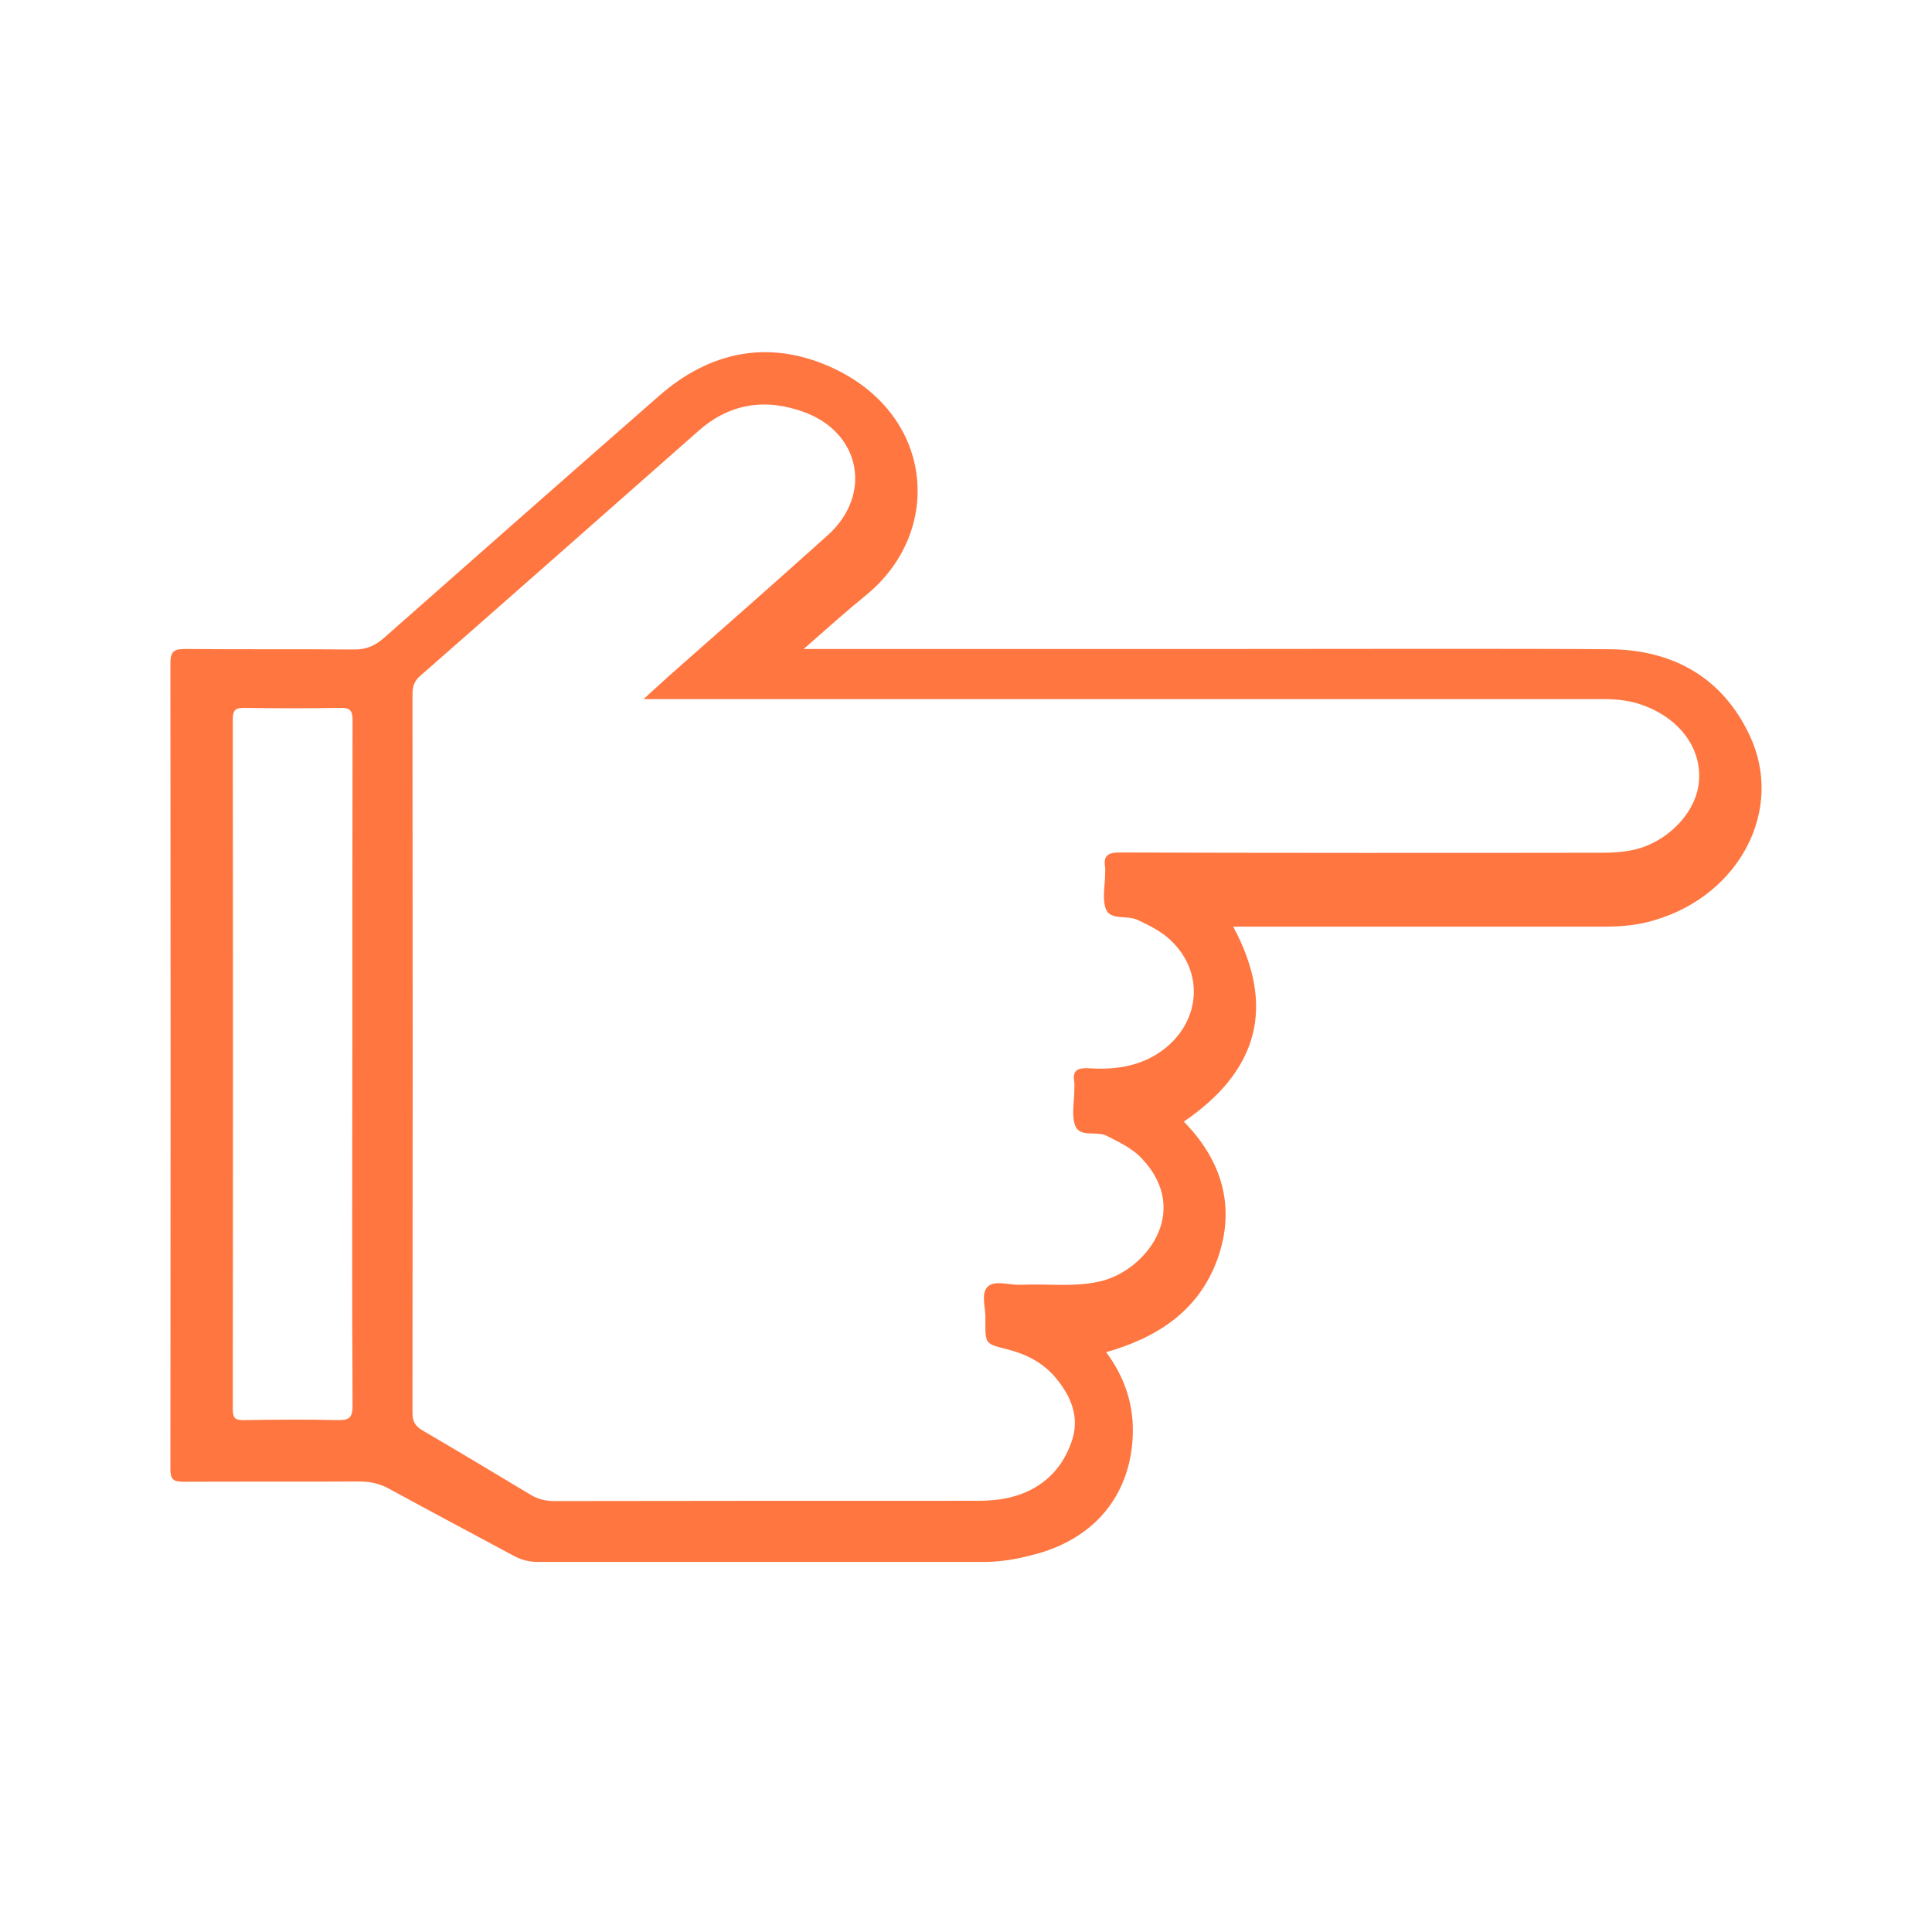 <?xml version="1.0" standalone="no"?><!DOCTYPE svg PUBLIC "-//W3C//DTD SVG 1.1//EN" "http://www.w3.org/Graphics/SVG/1.1/DTD/svg11.dtd"><svg t="1658201088962" class="icon" viewBox="0 0 1024 1024" version="1.1" xmlns="http://www.w3.org/2000/svg" p-id="1216" xmlns:xlink="http://www.w3.org/1999/xlink" width="200" height="200"><defs><style type="text/css">@font-face { font-family: feedback-iconfont; src: url("//at.alicdn.com/t/font_1031158_u69w8yhxdu.woff2?t=1630033759944") format("woff2"), url("//at.alicdn.com/t/font_1031158_u69w8yhxdu.woff?t=1630033759944") format("woff"), url("//at.alicdn.com/t/font_1031158_u69w8yhxdu.ttf?t=1630033759944") format("truetype"); }
</style></defs><path d="M927.372 389.806c-14.215-30.286-40.119-45.296-73.722-45.694-43.698-0.399-162.035-0.133-205.733-0.133-73.188 0-146.371 0-221.949 0 11.948-10.492 22.309-19.791 33.072-28.559 41.705-34.002 36.13-97.092-19.93-121.398-32.14-13.952-62.954-7.707-89.65 15.669-48.882 42.769-97.495 85.673-145.979 128.443-4.783 4.115-9.163 6.11-15.677 6.11-29.885-0.265-59.769 0-89.654-0.265-5.443 0-7.834 0.933-7.834 7.304 0.132 142.261 0.132 284.782 0 427.302 0 5.316 1.331 6.775 6.771 6.775 31.08-0.134 62.295 0 93.376-0.134 5.579 0 10.493 1.062 15.279 3.587 22.181 12.084 44.359 23.906 66.676 35.859 4.116 2.259 8.237 3.192 13.02 3.192 78.766 0 157.397 0 235.893 0 8.636 0 16.741-1.331 24.975-3.457 41.174-9.963 56.051-41.44 53.926-71.857-1.063-13.283-5.974-25.106-13.948-35.863 27.501-7.834 49.148-22.183 58.976-49.277 9.963-27.898 2.259-52.468-17.798-72.923 39.454-26.962 48.878-60.969 26.17-103.342 41.171 0 156.452 0 196.699 0 9.166 0 18.202-0.795 27.099-3.585C922.192 474.151 945.831 428.989 927.372 389.806L927.372 389.806zM186.877 744.849c0 6.376-1.591 7.968-7.835 7.835-16.47-0.399-33.203-0.266-49.806 0-4.786 0.133-5.846-1.194-5.846-5.978 0.132-121.802 0.132-243.604 0-365.268 0-4.916 1.192-6.374 6.245-6.247 16.865 0.265 33.734 0.265 50.604 0 5.447-0.127 6.639 1.464 6.639 6.779-0.132 60.567-0.132 121-0.132 181.571C186.745 623.843 186.482 684.411 186.877 744.849L186.877 744.849zM900.411 414.91c-1.727 16.467-17.536 32.405-36.135 35.859-5.045 0.934-10.087 1.199-15.14 1.199-60.169 0.133-195.372 0.133-255.547-0.137-6.376 0-8.895 1.596-7.834 7.972 0.131 0.928 0 1.988 0 3.055 0 6.375-1.723 13.416 0.398 18.997 2.391 6.109 11.162 3.054 16.737 5.707 6.241 2.928 12.485 5.983 17.531 10.758 19.524 18.332 15.275 47.289-8.633 61.234-10.892 6.245-22.714 7.438-34.803 6.641-5.842-0.266-8.763 1.062-7.568 7.438 0.132 1.197 0 2.662 0 3.856 0 6.371-1.598 13.281 0.395 18.995 2.527 6.641 11.03 2.792 16.606 5.442 6.906 3.587 13.813 6.64 19.125 12.486 26.302 28.294 1.064 59.905-23.376 64.949-13.678 2.928-27.366 0.933-41.179 1.597-6.109 0.266-13.944-2.658-17.53 1.066-3.851 3.713-0.793 11.685-1.192 17.664 0 0.265 0 0.397 0 0.795 0 11.955 0 11.69 11.286 14.608 9.831 2.392 18.862 6.906 25.505 14.615 8.635 10.094 13.681 21.784 8.635 35.196-5.846 16.071-17.801 25.768-34.403 29.227-4.384 0.923-9.035 1.193-13.682 1.327-75.315 0-150.621 0-225.934 0.132-4.387 0-8.373-0.927-12.221-3.189-18.997-11.425-37.99-22.844-57.115-34.001-3.988-2.259-5.711-4.653-5.711-9.431 0.132-126.851 0.132-253.704 0-380.682 0-3.984 0.662-7.038 3.983-9.961 49.279-43.169 98.56-86.735 147.705-130.036 16.868-14.873 36.129-17.271 56.318-9.696 29.753 11.16 35.731 43.83 12.087 65.085-27.896 25.101-56.055 49.81-84.214 74.646-3.85 3.585-7.834 7.043-13.413 12.22 25.768 0 49.01 0 72.39 0 120.602 0 315.72 0 436.321 0 7.707 0 15.144 0.796 22.58 3.852C891.241 381.831 902.265 397.638 900.411 414.91L900.411 414.91z" p-id="1217" fill="#ff7640"></path></svg>